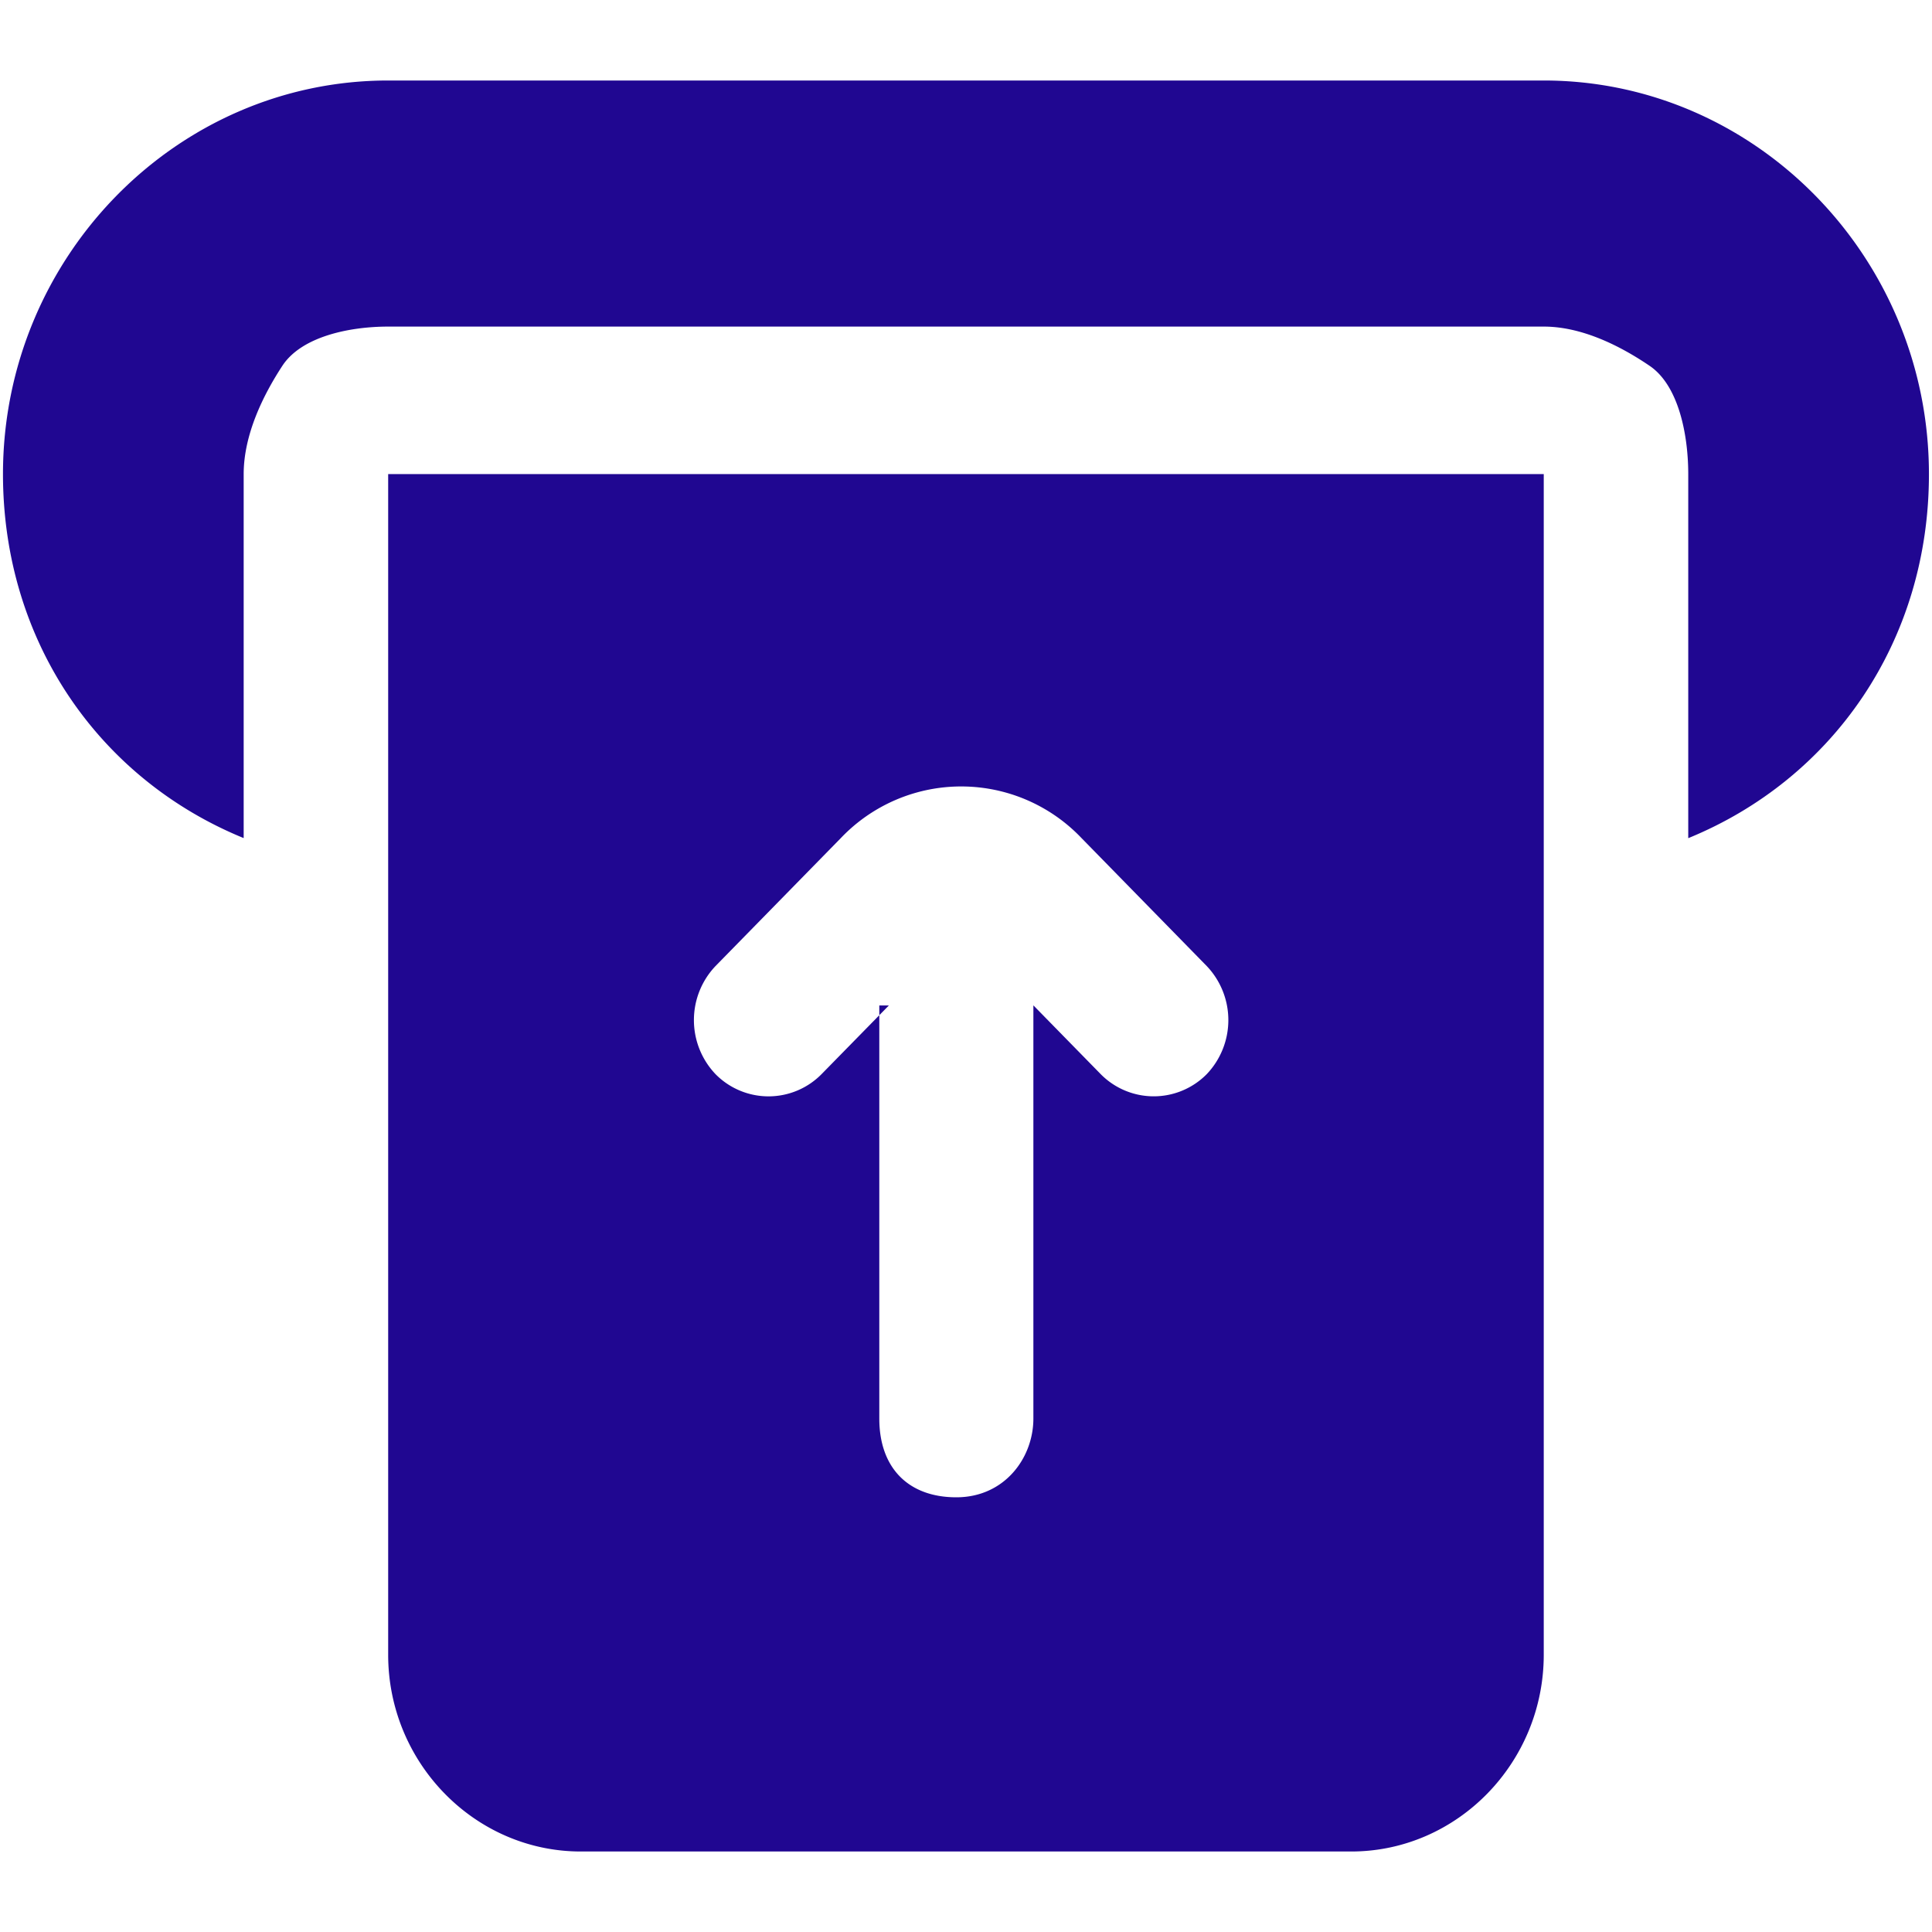 <svg width="24" height="24" fill="none" xmlns="http://www.w3.org/2000/svg"><path fill-rule="evenodd" clip-rule="evenodd" d="M19.177 1H4.822C2.19 1 .037 3.2.037 5.889c0 2.078 1.196 3.789 2.99 4.522V5.89c0-.489.24-.978.48-1.345.239-.366.837-.488 1.315-.488h14.355c.479 0 .957.244 1.316.488.36.245.479.856.479 1.345v4.522c1.794-.733 2.99-2.444 2.99-4.522C23.962 3.2 21.81 1 19.177 1zm0 19.556V5.889H4.822v14.667C4.822 21.9 5.9 23 7.215 23h9.57c1.316 0 2.392-1.1 2.392-2.444zm-8.134-8.067l-.838.855a.924.924 0 01-1.316 0 .974.974 0 010-1.344l1.556-1.589a2.063 2.063 0 012.99 0L14.99 12a.974.974 0 010 1.344.925.925 0 01-1.316 0l-.837-.855v5.133c0 .49-.359.978-.957.978s-.957-.367-.957-.978V12.49h.12z" fill="#200791"/></svg>
